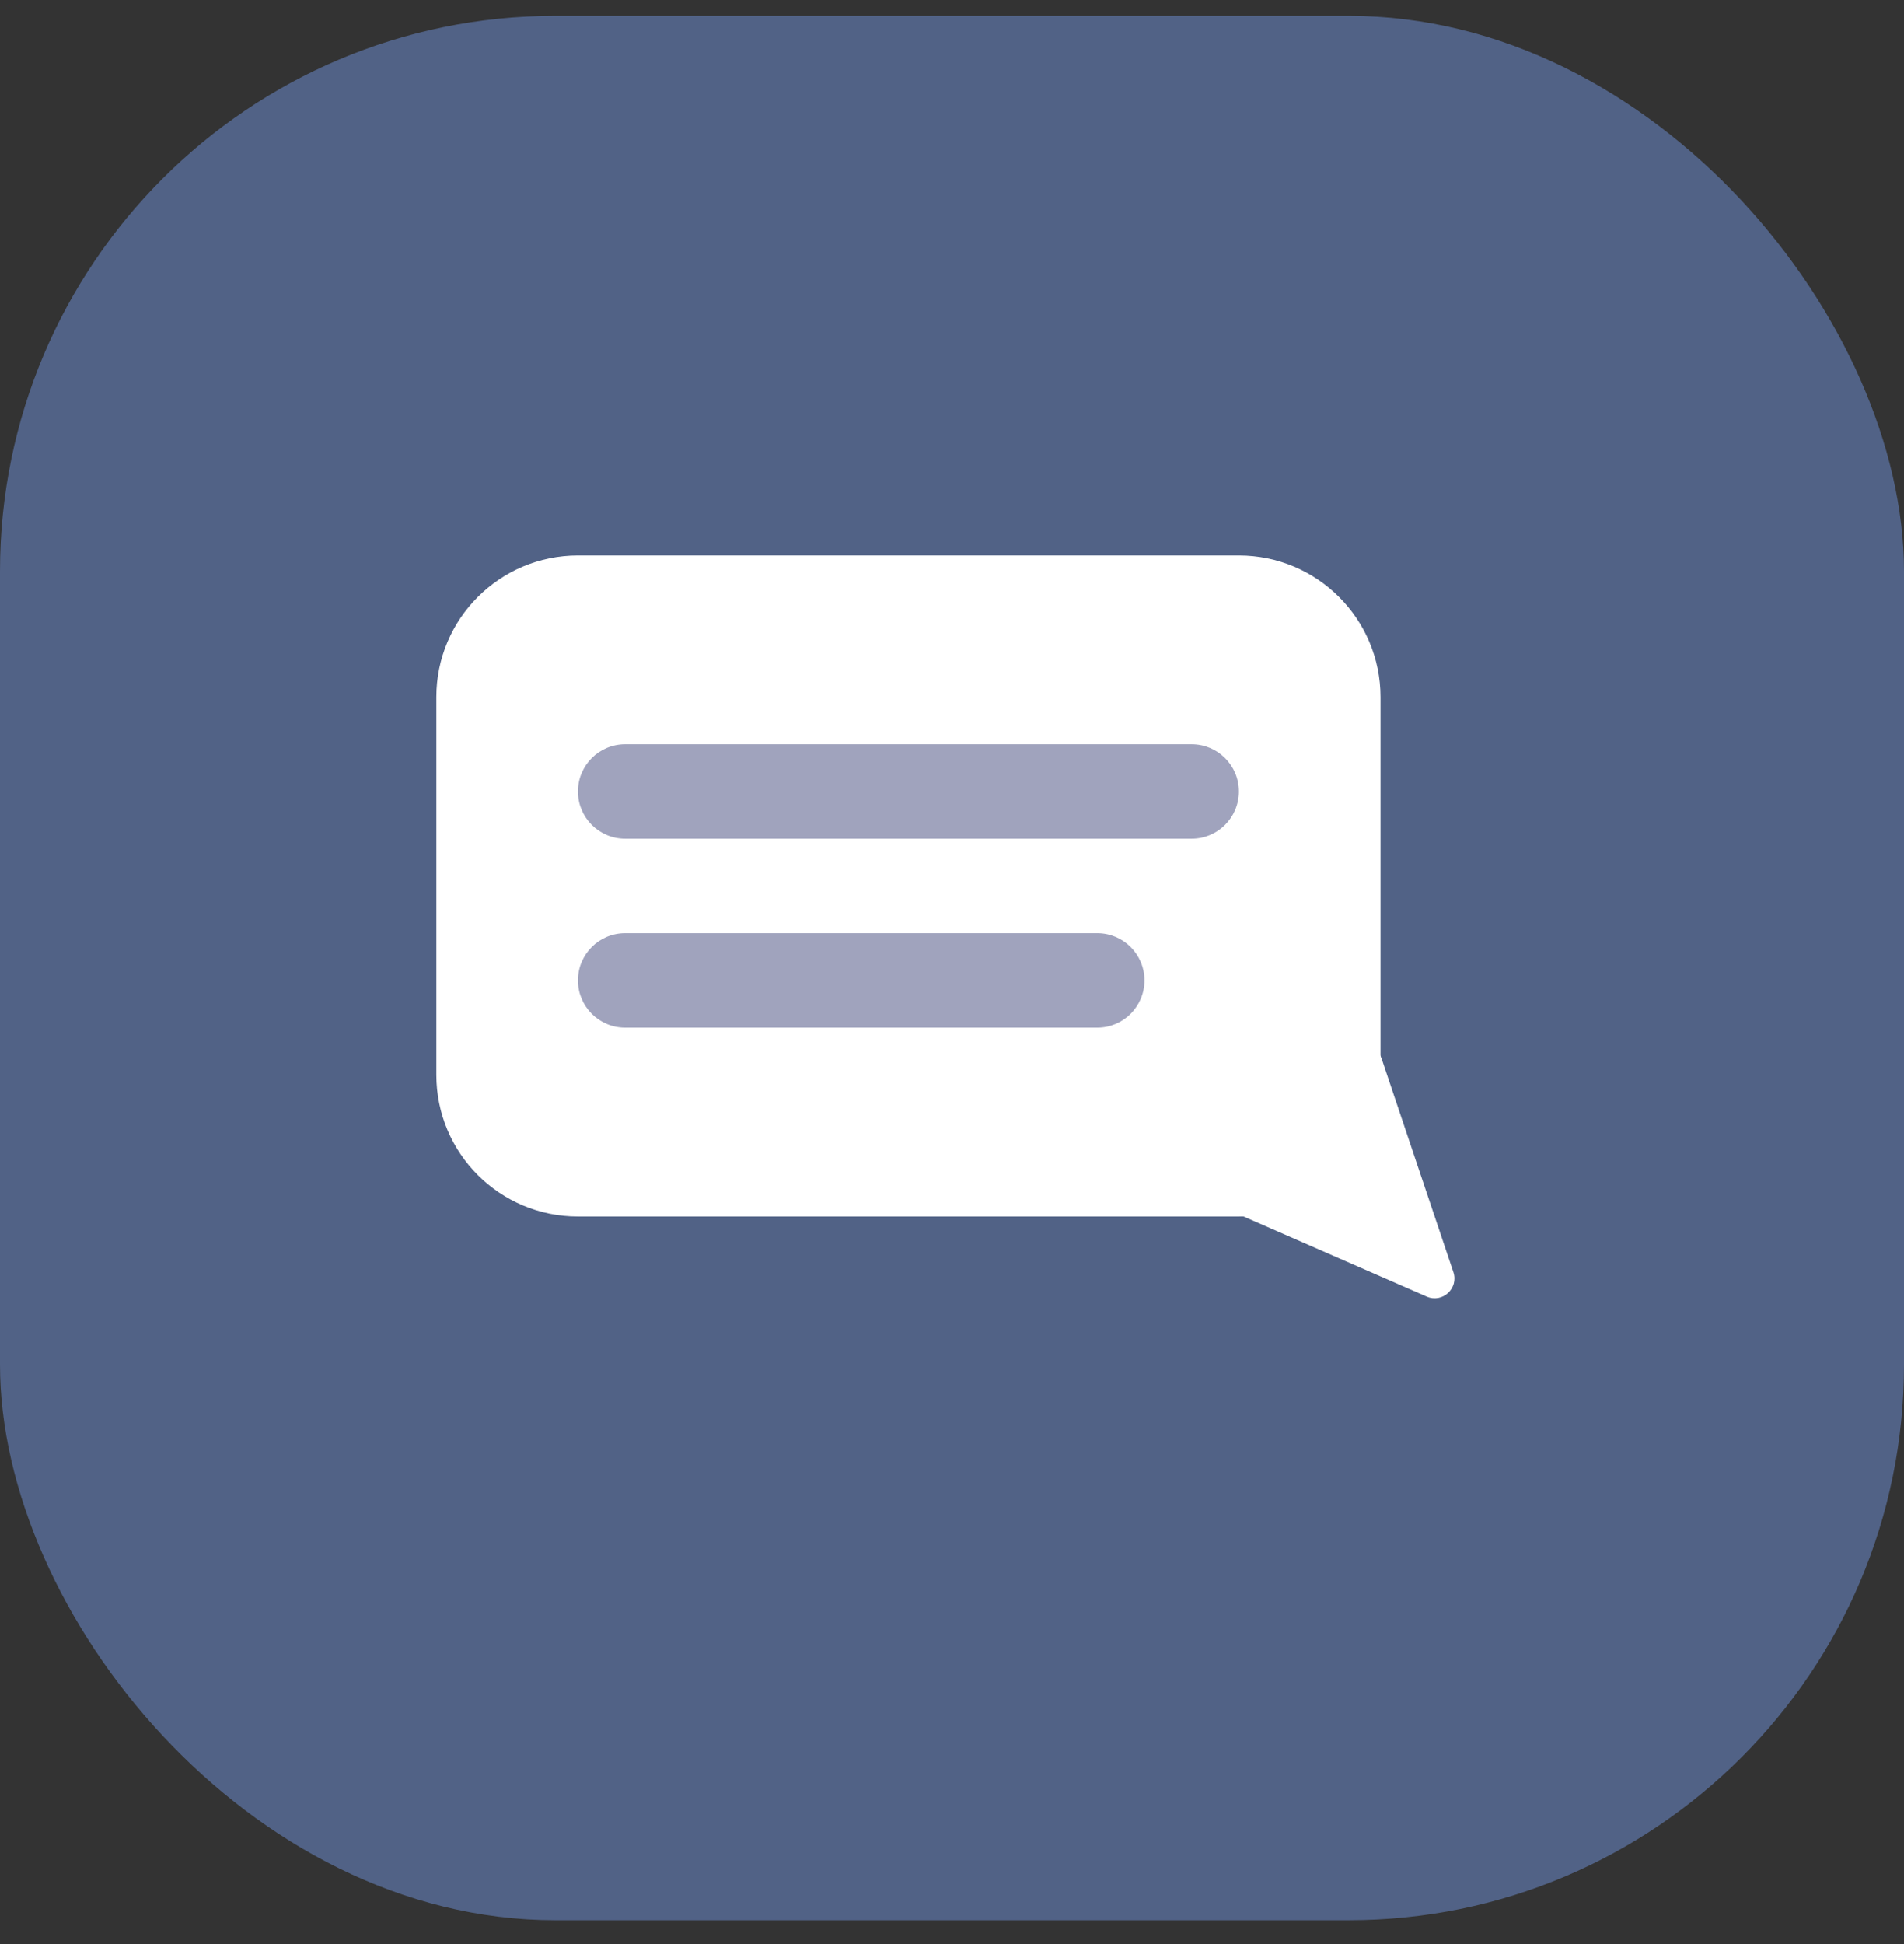<svg width="48" height="49" viewBox="0 0 48 49" fill="none" xmlns="http://www.w3.org/2000/svg">
<rect x="0" y="0" width="48" height="49" fill="#333333" stroke="none"/>
<rect y="0.399" width="48" height="48" rx="14" fill="#516286"/>
<path d="M34.803 17.57C34.803 15.598 33.204 14 31.232 14H14.57C12.598 14 11 15.598 11 17.57V27.091C11 29.064 12.598 30.662 14.57 30.662H24.091H31.232C33.204 30.662 34.803 29.064 34.803 27.091V17.57Z" fill="white"/>
<path d="M30.042 21.14H15.76C15.102 21.14 14.57 20.607 14.57 19.95C14.57 19.293 15.102 18.76 15.76 18.76H30.042C30.7 18.76 31.232 19.293 31.232 19.95C31.232 20.607 30.7 21.14 30.042 21.14Z" fill="#A0A3BD"/>
<path d="M27.662 25.901H15.76C15.102 25.901 14.57 25.368 14.57 24.711C14.57 24.054 15.102 23.521 15.76 23.521H27.662C28.32 23.521 28.852 24.054 28.852 24.711C28.852 25.368 28.32 25.901 27.662 25.901Z" fill="#A0A3BD"/>
<path d="M36.64 32.064L34.831 26.683C34.729 26.377 34.368 26.247 34.094 26.417L29.753 29.108C29.41 29.32 29.447 29.829 29.816 29.991L35.966 32.681C36.363 32.855 36.779 32.475 36.64 32.064Z" fill="white"/>
</svg>
